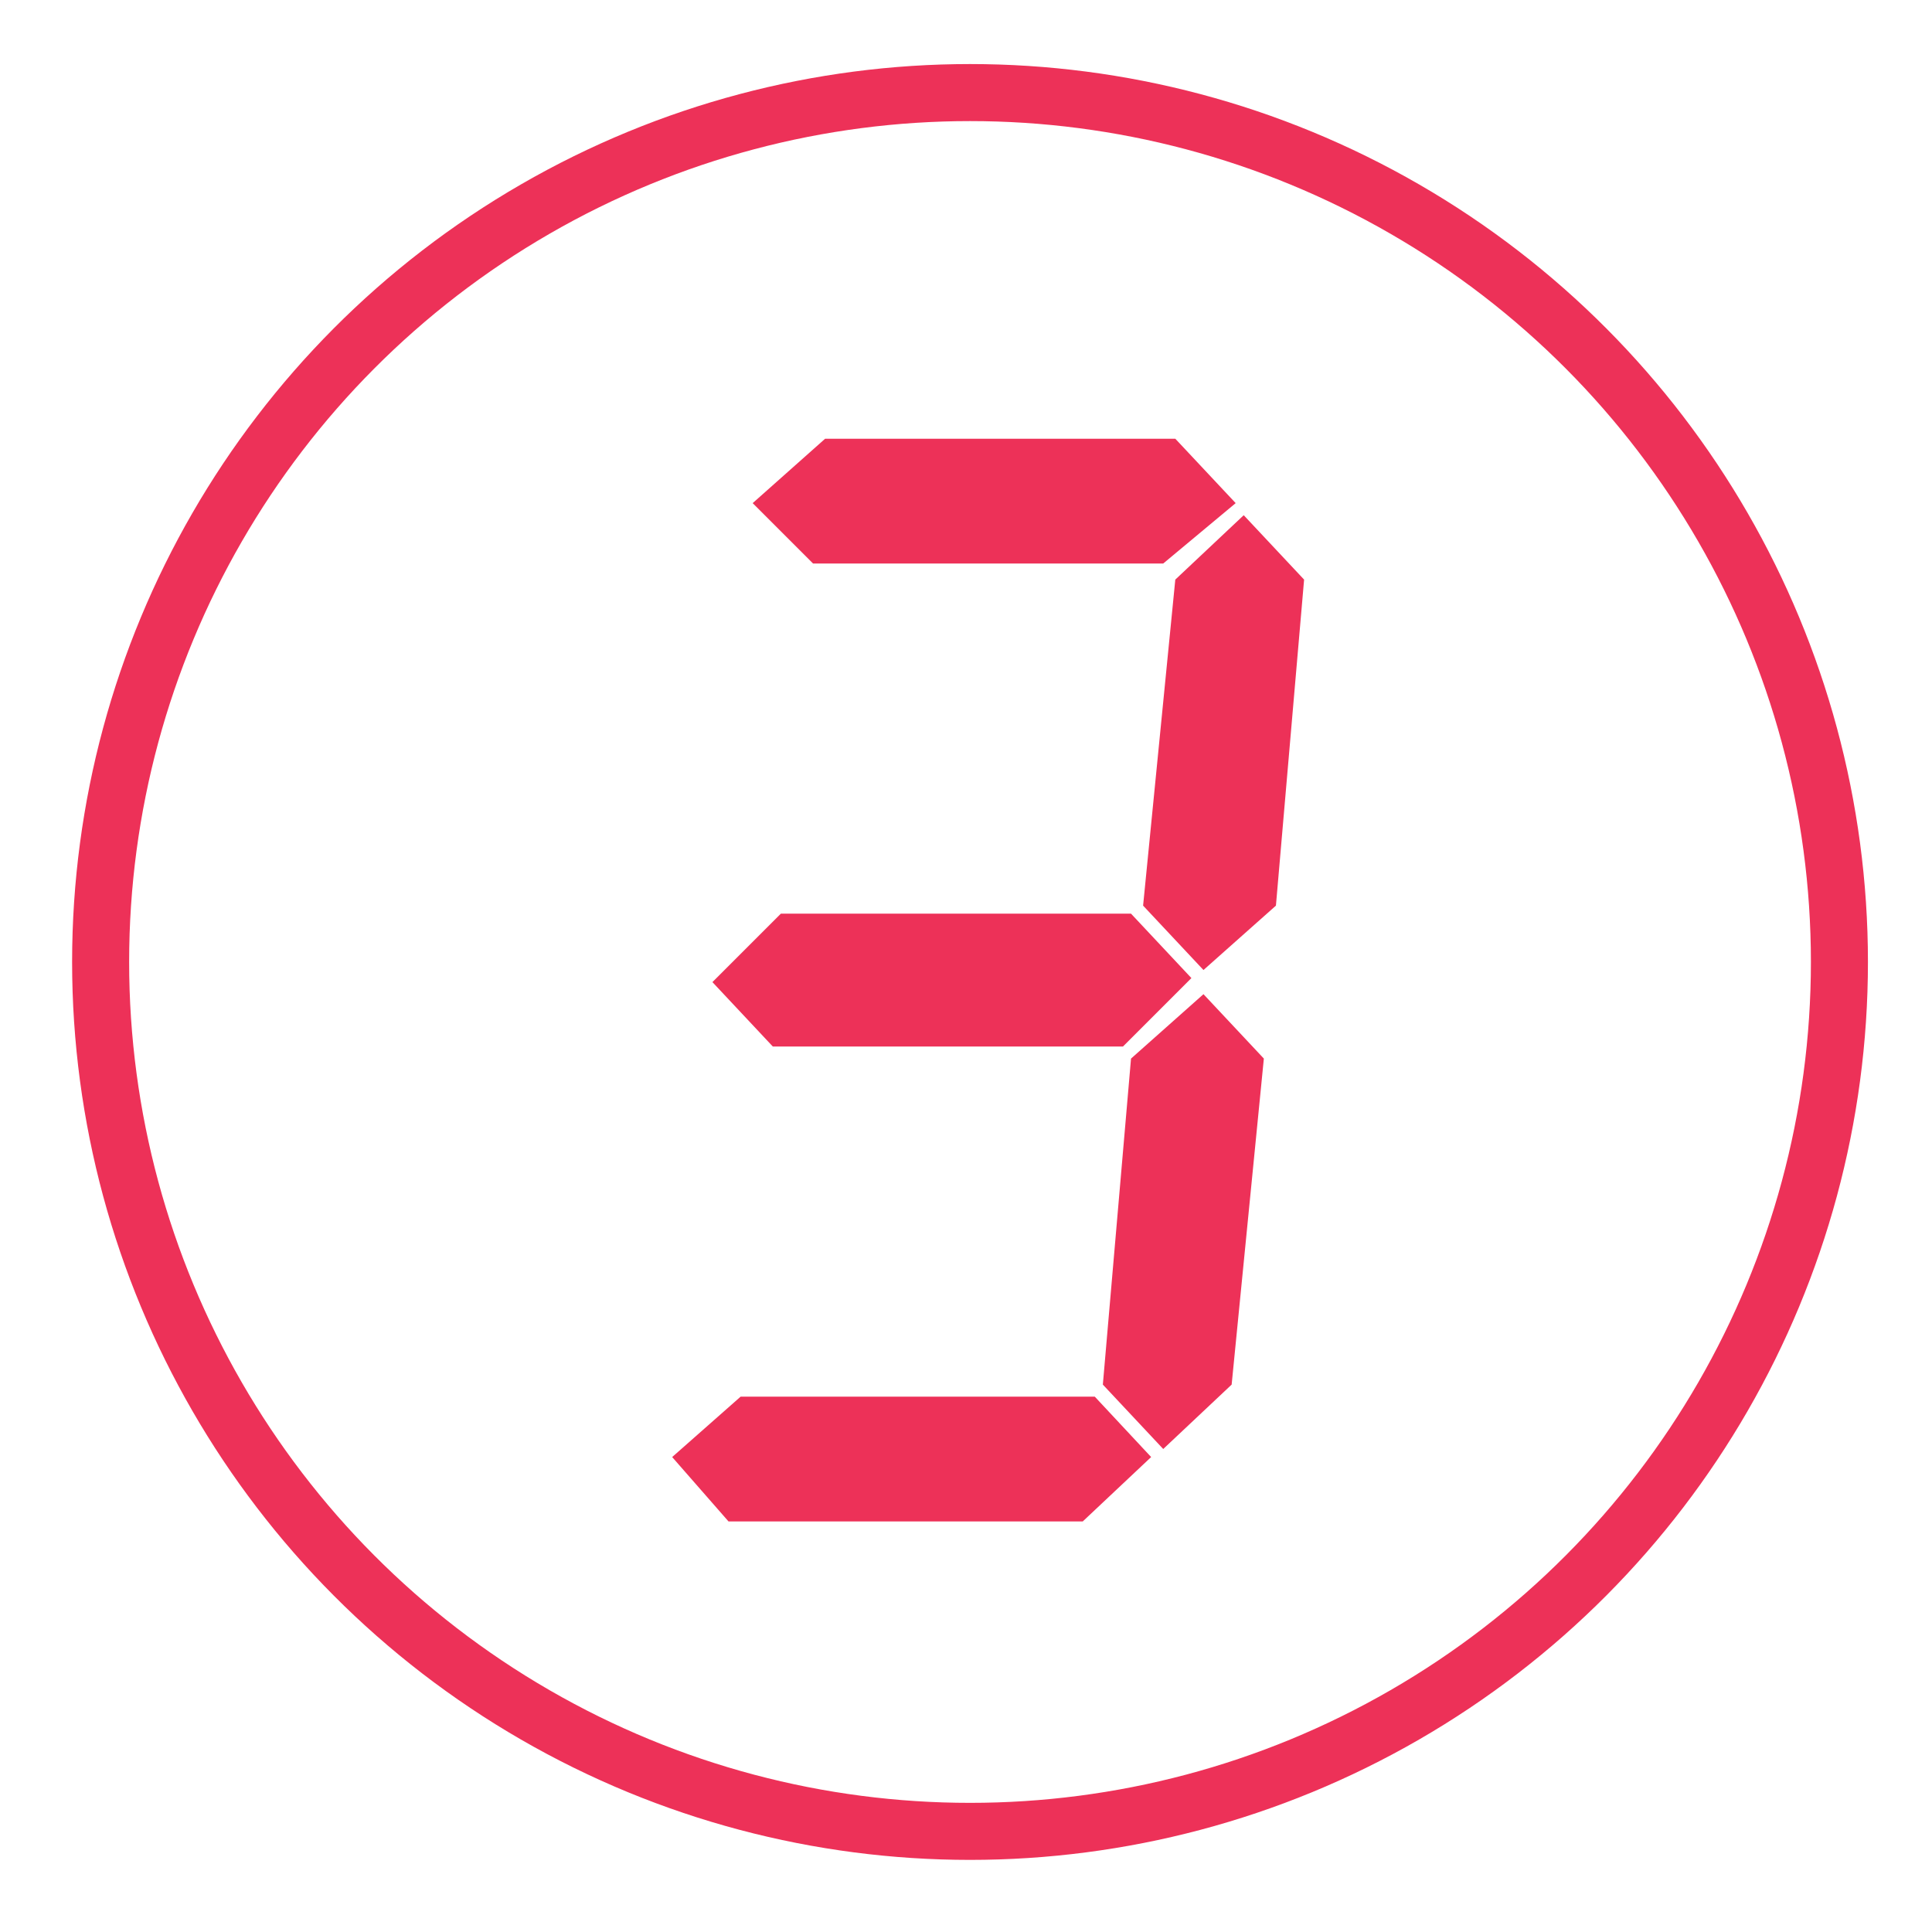 <?xml version="1.0" encoding="utf-8"?>
<!-- Generator: Adobe Illustrator 25.4.1, SVG Export Plug-In . SVG Version: 6.00 Build 0)  -->
<svg version="1.1" id="Layer_1" xmlns="http://www.w3.org/2000/svg" xmlns:xlink="http://www.w3.org/1999/xlink" x="0px" y="0px"
	 viewBox="0 0 48 48" style="enable-background:new 0 0 48 48;" xml:space="preserve">
<style type="text/css">
	.st0{fill:none;stroke:#ED3158;stroke-width:1.417;stroke-miterlimit:10;}
	.st1{fill:#ED3158;}
</style>
<circle class="st0" cx="24.1" cy="23.9" r="21.6"/>
<g>
	<path class="st1" d="M18.4,34.7h8.8l1.4,1.5l-1.7,1.6h-8.8l-1.4-1.6L18.4,34.7z M19.4,22.7h8.7l1.5,1.6L27.9,26h-8.7l-1.5-1.6
		L19.4,22.7z M20.5,10.9h8.7l1.5,1.6L28.9,14h-8.7l-1.5-1.5L20.5,10.9z M28.1,26.3l1.8-1.6l1.5,1.6l-0.8,8.1L28.9,36l-1.5-1.6
		L28.1,26.3z M29.2,14.4l1.7-1.6l1.5,1.6l-0.7,8.1l-1.8,1.6l-1.5-1.6L29.2,14.4z"/>
</g>
</svg>
